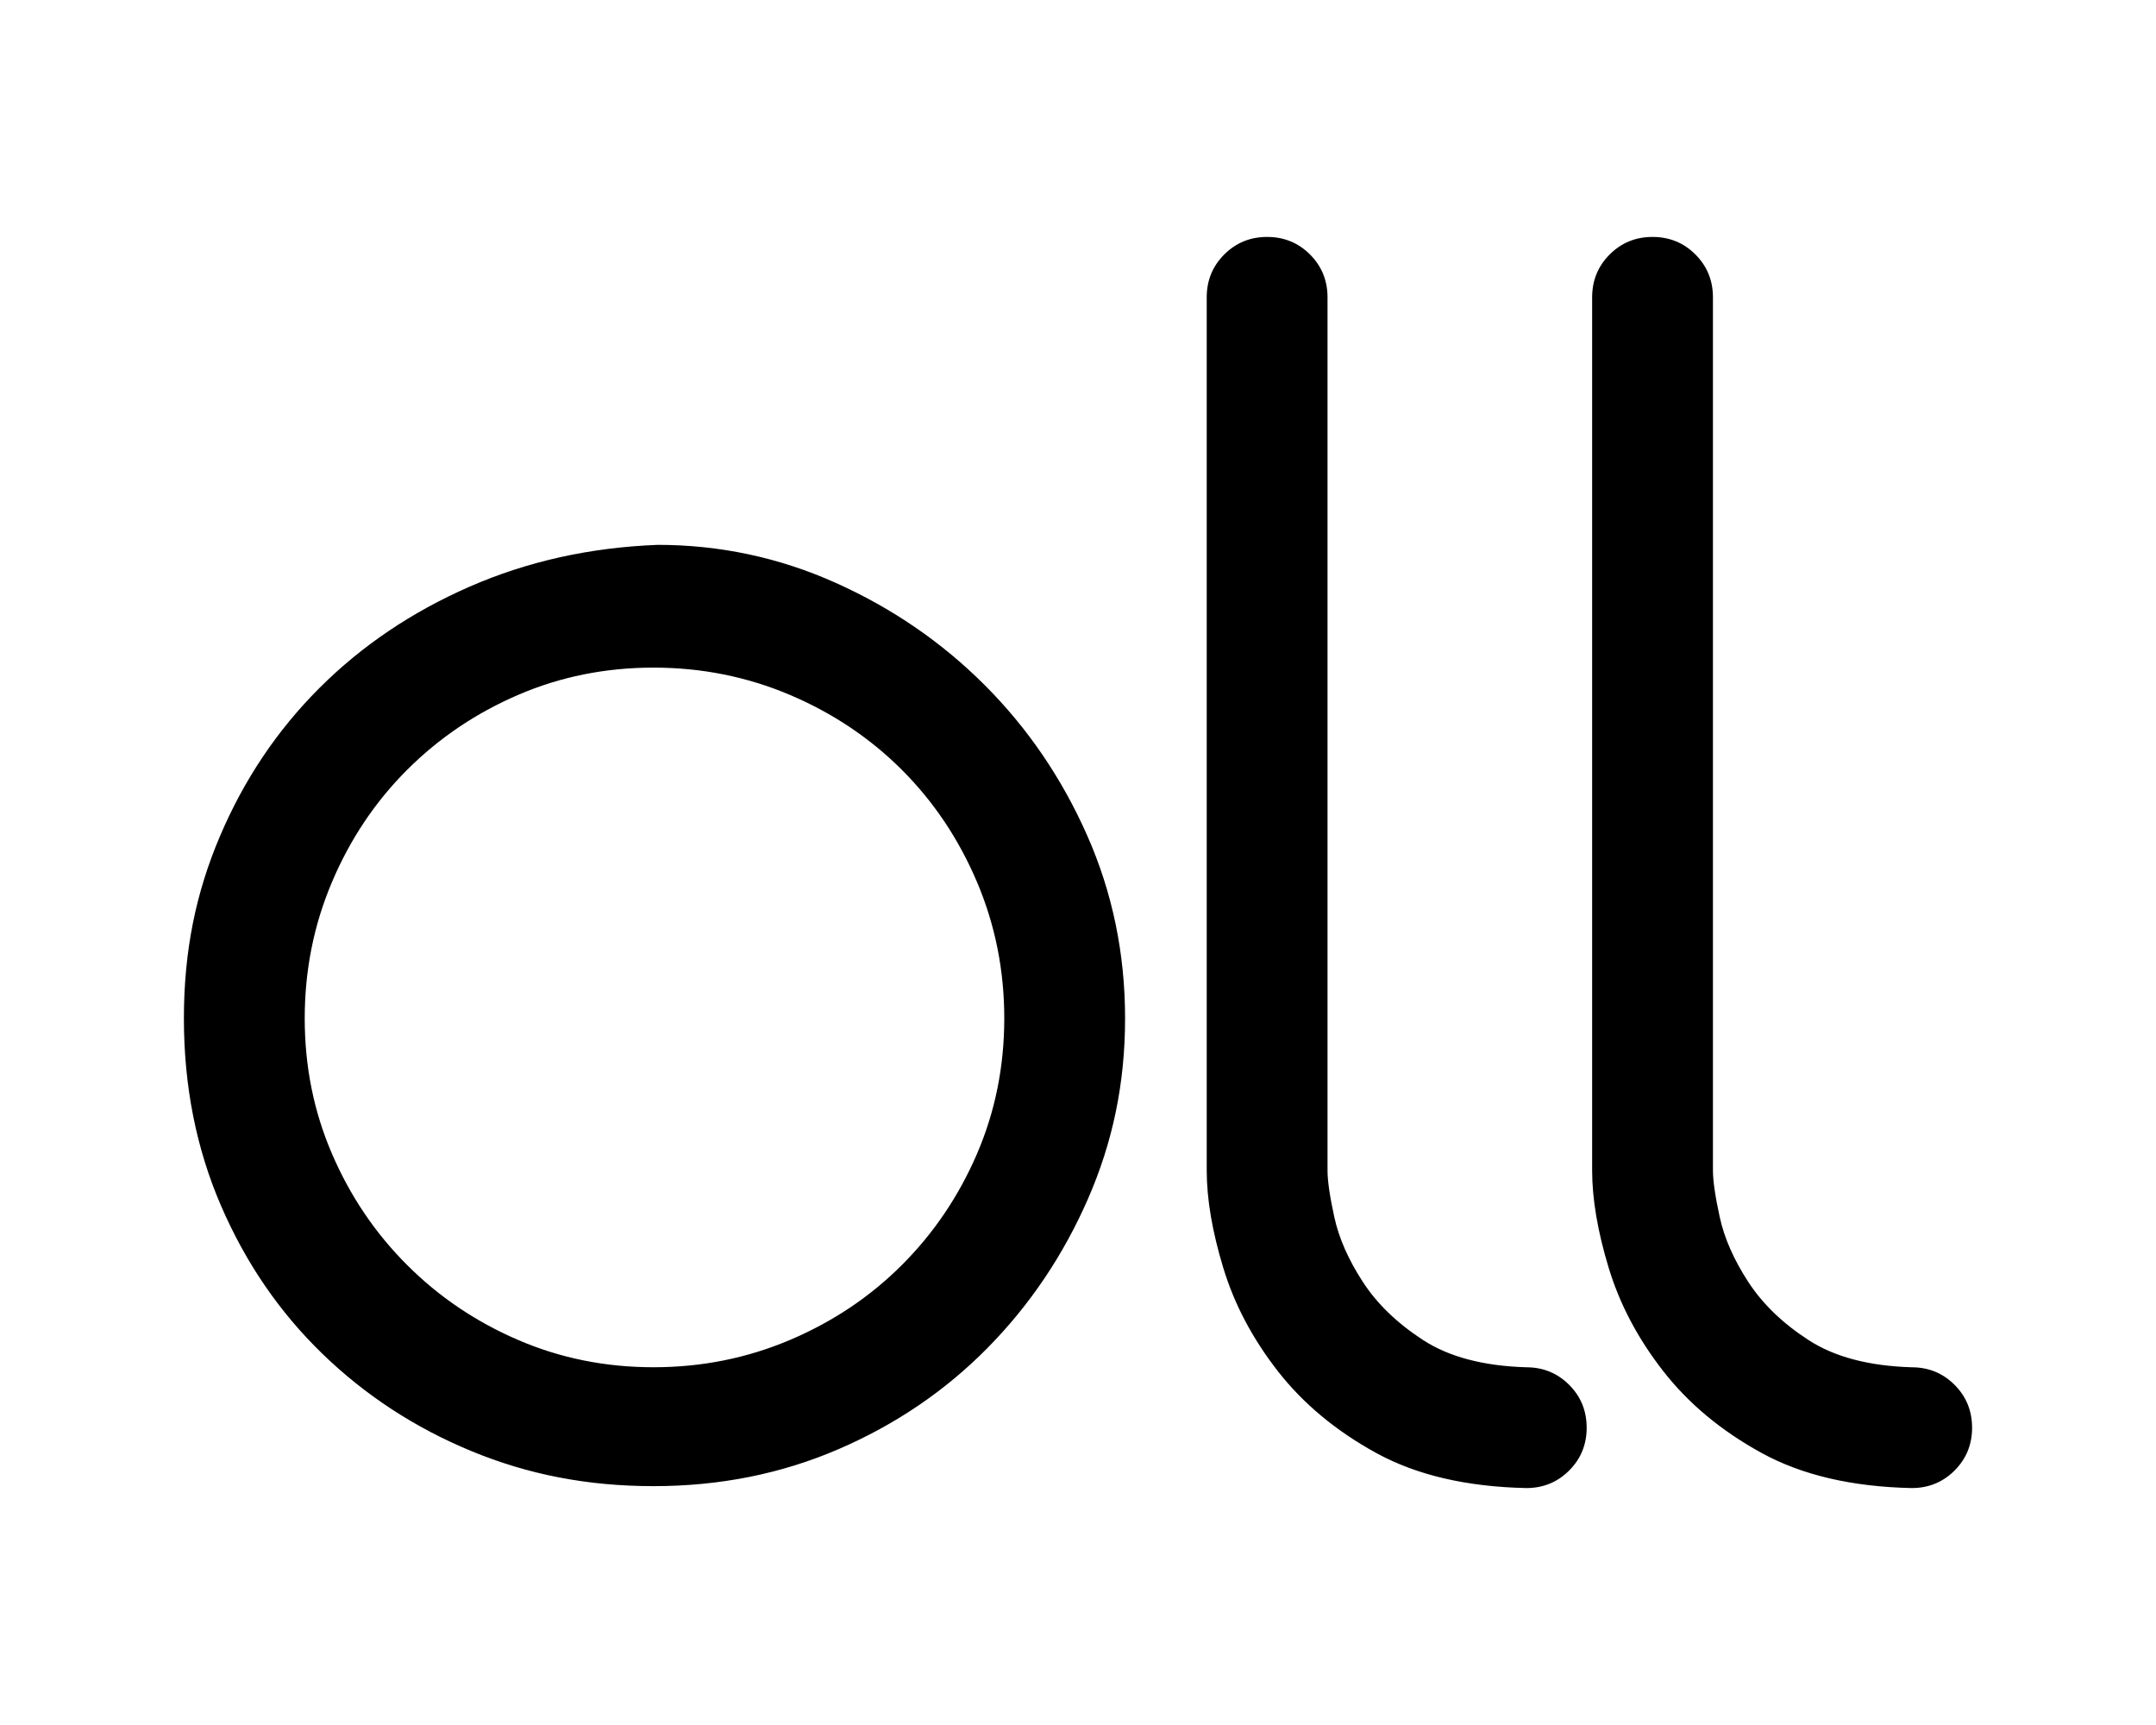 <svg xmlns="http://www.w3.org/2000/svg" data-name="Camada 1" viewBox="0 0 1280 1024"><path d="M390.3 323.43c37.02 0 72.3 7.52 105.85 22.56s63.05 35.28 88.5 60.74c25.45 25.45 45.7 55.15 60.74 89.08 15.04 33.95 22.56 70.19 22.56 108.75s-7.34 73.46-21.98 107.01c-14.66 33.55-34.52 63.05-59.58 88.5-25.07 25.45-54.57 45.52-88.5 60.16-33.95 14.66-70.57 21.98-109.9 21.98s-74.62-6.94-108.17-20.82c-33.55-13.88-63.05-33.15-88.5-57.84-25.45-24.67-45.52-53.97-60.16-87.92-14.66-33.93-21.98-70.95-21.98-111.06s7.12-74.62 21.4-108.17c14.26-33.55 33.93-62.85 59-87.92 25.05-25.05 54.75-45.12 89.08-60.16 34.31-15.04 71.53-23.32 111.64-24.87zM180.91 604.55c0 28.54 5.39 55.35 16.2 80.4 10.79 25.07 25.63 47.05 44.54 65.94 18.89 18.91 40.87 33.75 65.94 44.54 25.05 10.81 51.86 16.2 80.4 16.2s55.53-5.39 80.98-16.2c25.45-10.79 47.61-25.63 66.52-44.54 18.89-18.89 33.73-40.87 44.54-65.94 10.79-25.05 16.2-51.86 16.2-80.4s-5.4-55.53-16.2-80.98c-10.81-25.45-25.65-47.61-44.54-66.52-18.91-18.89-41.07-33.73-66.52-44.54-25.45-10.79-52.46-16.2-80.98-16.2s-55.35 5.4-80.4 16.2c-25.07 10.81-47.05 25.65-65.94 44.54-18.91 18.91-33.75 41.07-44.54 66.52-10.81 25.45-16.2 52.46-16.2 80.98zM942 847.49c0 10.03-3.47 18.51-10.41 25.45-6.94 6.94-15.44 10.41-25.45 10.41-35.48-.76-65.18-7.7-89.08-20.82-23.91-13.11-43.38-29.3-58.42-48.59-15.04-19.27-25.85-39.71-32.39-61.31-6.56-21.58-9.83-40.87-9.83-57.84V176.51c0-10.01 3.47-18.51 10.41-25.45 6.94-6.94 15.42-10.41 25.45-10.41s18.51 3.47 25.45 10.41c6.94 6.94 10.41 15.44 10.41 25.45v518.28c0 6.18 1.34 15.44 4.05 27.77 2.69 12.35 8.28 25.07 16.77 38.18 8.48 13.12 20.43 24.69 35.86 34.71 15.42 10.03 35.86 15.44 61.31 16.2 10.01 0 18.51 3.47 25.45 10.41 6.94 6.94 10.41 15.44 10.41 25.45zm228.82 0c0 10.03-3.47 18.51-10.41 25.45-6.94 6.94-15.44 10.41-25.45 10.41-35.48-.76-65.18-7.7-89.08-20.82-23.91-13.11-43.38-29.3-58.42-48.59-15.04-19.27-25.85-39.71-32.39-61.31-6.56-21.58-9.83-40.87-9.83-57.84V176.51c0-10.01 3.47-18.51 10.41-25.45 6.94-6.94 15.42-10.41 25.45-10.41s18.51 3.47 25.45 10.41c6.94 6.94 10.41 15.44 10.41 25.45v518.28c0 6.18 1.34 15.44 4.05 27.77 2.69 12.35 8.28 25.07 16.77 38.18 8.48 13.12 20.43 24.69 35.86 34.71 15.42 10.03 35.86 15.44 61.31 16.2 10.01 0 18.51 3.47 25.45 10.41 6.94 6.94 10.41 15.44 10.41 25.45z"/></svg>
